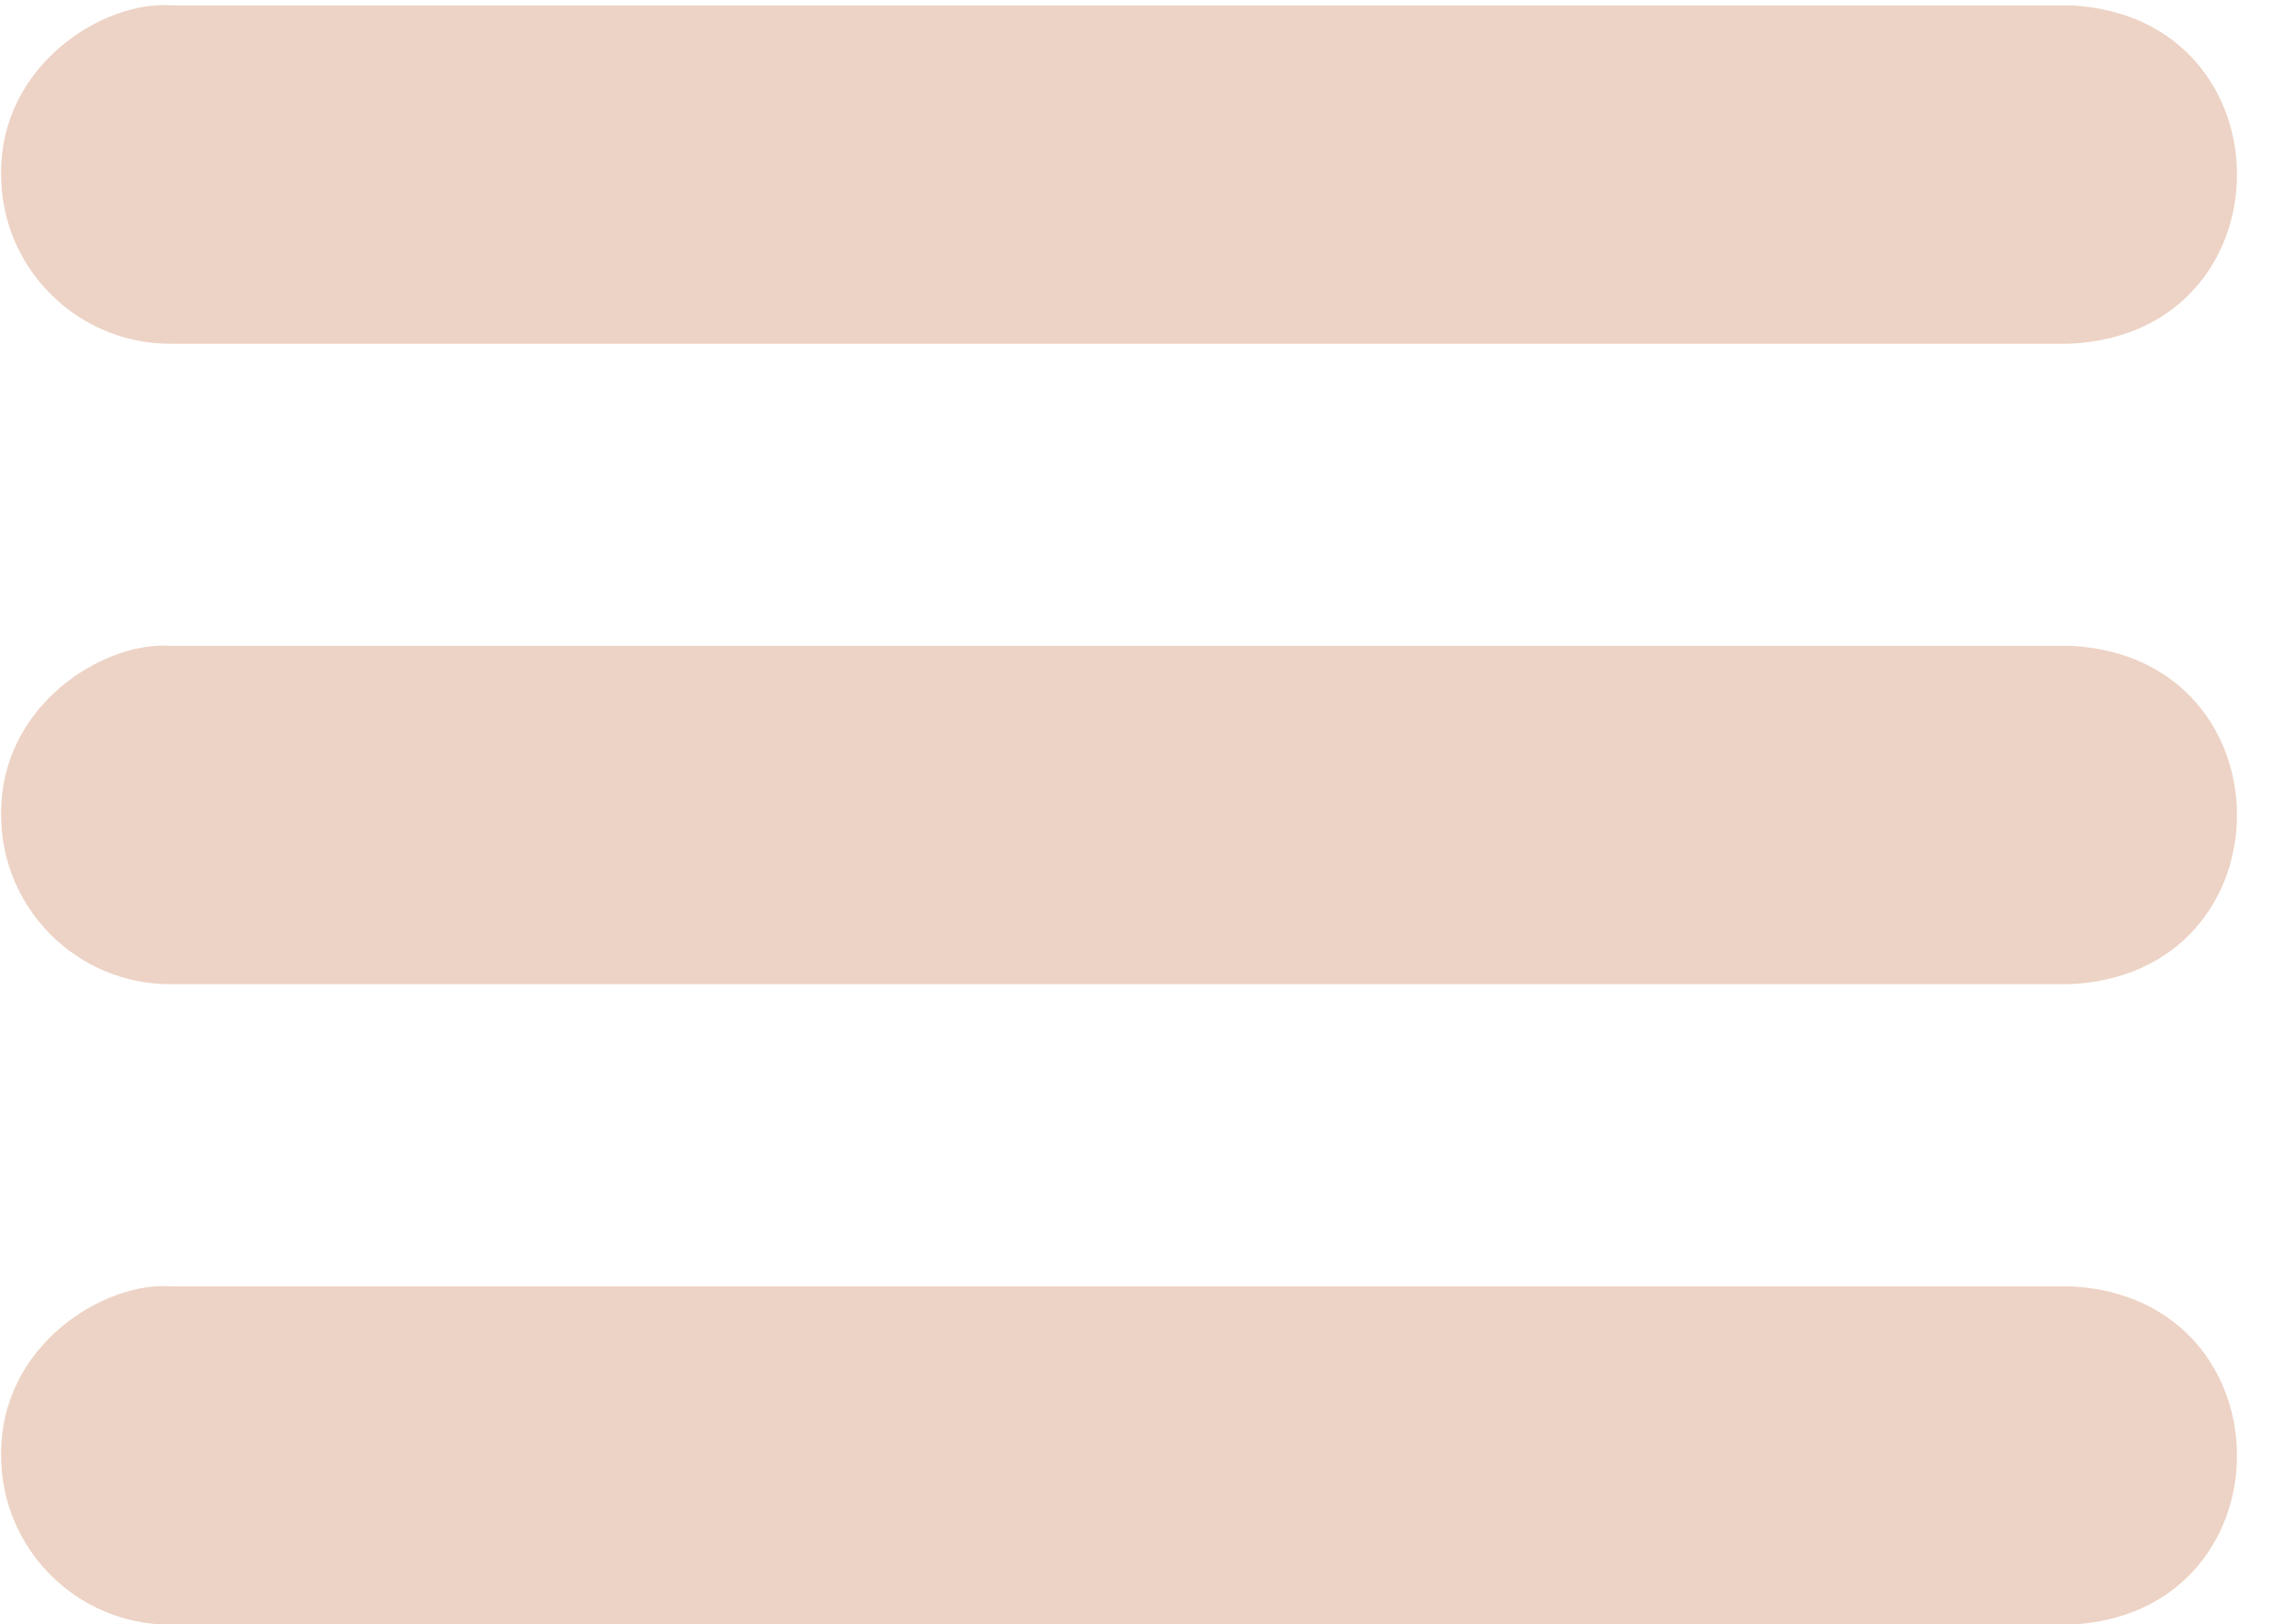 <?xml version="1.0" encoding="UTF-8" standalone="no"?><svg xmlns="http://www.w3.org/2000/svg" xmlns:xlink="http://www.w3.org/1999/xlink" fill="#000000" height="145.3" preserveAspectRatio="xMidYMid meet" version="1" viewBox="-0.1 27.1 205.2 145.3" width="205.2" zoomAndPan="magnify"><g fill="#edd3c5" id="change1_1"><path d="M184.944,57.851H15.136c-8.359,0-15.135-6.776-15.135-15.135 c-0.122-9.865,9.221-15.575,15.186-15.135c3.679,0.01,169.644-0.01,170.007,0.002 C205.034,28.651,204.919,57.056,184.944,57.851z" fill="inherit"/><path d="M184.944,115.147H15.136c-8.359,0-15.135-6.776-15.135-15.135 c-0.122-9.865,9.221-15.575,15.186-15.135c3.679,0.01,169.644-0.01,170.007,0.002 C205.034,85.947,204.919,114.352,184.944,115.147z" fill="inherit"/><path d="M184.944,172.443H15.136c-8.359,0-15.135-6.776-15.135-15.135 c-0.122-9.865,9.221-15.575,15.186-15.135c3.679,0.01,169.644-0.01,170.007,0.002 C205.034,143.243,204.919,171.649,184.944,172.443z" fill="inherit"/></g></svg>